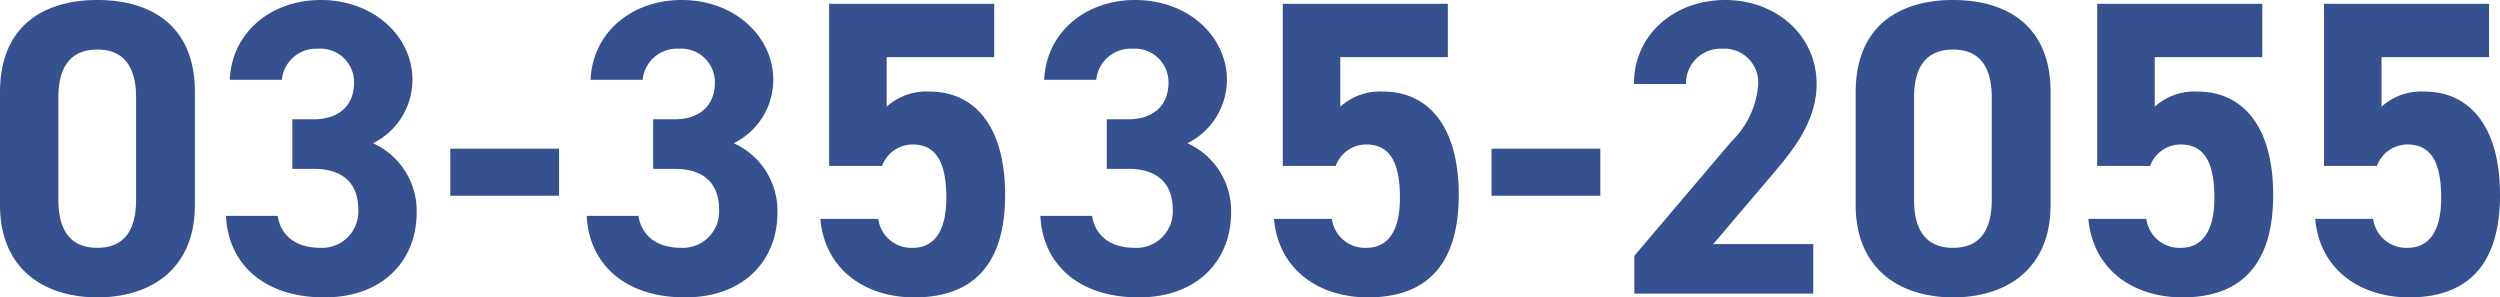 <svg xmlns="http://www.w3.org/2000/svg" width="178.56" height="21.24"><path id="パス_57190" data-name="パス 57190" d="M15.06-14.4c0-4.83-3.24-6.57-6.96-6.57s-6.96 1.74-6.96 6.6v8.04c0 4.65 3.24 6.6 6.96 6.6s6.96-1.95 6.96-6.6zm-4.2.39v7.32c0 2.22-.9 3.42-2.76 3.42-1.89 0-2.79-1.2-2.79-3.42v-7.32c0-2.22.9-3.42 2.79-3.42 1.86 0 2.76 1.2 2.76 3.42zm11.16 5.1h1.53c2.13 0 3.18 1.08 3.18 2.91a2.59 2.59 0 01-2.7 2.73c-1.86 0-2.85-.96-3.06-2.28h-3.69C17.43-2.19 19.92.27 24.3.27c4.26 0 6.6-2.7 6.6-6.06a5.3 5.3 0 00-3.12-4.95 5.064 5.064 0 002.82-4.53c0-3.09-2.76-5.7-6.54-5.7-3.57 0-6.36 2.31-6.51 5.7h3.72a2.462 2.462 0 012.58-2.22 2.4 2.4 0 012.58 2.4c0 1.74-1.17 2.64-2.88 2.64h-1.53zM33.3-6.99h7.77v-3.36H33.3zm14.49-1.92h1.53c2.13 0 3.18 1.08 3.18 2.91a2.59 2.59 0 01-2.7 2.73c-1.86 0-2.85-.96-3.06-2.28h-3.69C43.2-2.19 45.69.27 50.07.27c4.26 0 6.6-2.7 6.6-6.06a5.3 5.3 0 00-3.12-4.95 5.064 5.064 0 002.82-4.53c0-3.09-2.76-5.7-6.54-5.7-3.57 0-6.36 2.31-6.51 5.7h3.72a2.462 2.462 0 012.58-2.22 2.4 2.4 0 012.58 2.4c0 1.74-1.17 2.64-2.88 2.64h-1.53zm18.54-1.74c1.68 0 2.4 1.29 2.4 3.81 0 2.43-.9 3.57-2.4 3.57a2.379 2.379 0 01-2.46-2.07h-4.14c.33 3.66 3.24 5.61 6.72 5.61 4.26 0 6.48-2.43 6.48-7.32 0-4.95-2.22-7.38-5.4-7.38a4.225 4.225 0 00-3.06 1.08v-3.54h7.68v-3.81H60.36v11.58h3.78a2.329 2.329 0 012.19-1.53zm13.86 1.74h1.53c2.13 0 3.18 1.08 3.18 2.91a2.59 2.59 0 01-2.7 2.73c-1.86 0-2.85-.96-3.06-2.28h-3.69C75.6-2.19 78.09.27 82.47.27c4.26 0 6.6-2.7 6.6-6.06a5.3 5.3 0 00-3.12-4.95 5.064 5.064 0 002.82-4.53c0-3.09-2.76-5.7-6.54-5.7-3.57 0-6.36 2.31-6.51 5.7h3.72a2.462 2.462 0 012.58-2.22 2.4 2.4 0 012.58 2.4c0 1.74-1.17 2.64-2.88 2.64h-1.53zm18.54-1.74c1.68 0 2.4 1.29 2.4 3.81 0 2.43-.9 3.57-2.4 3.57a2.379 2.379 0 01-2.46-2.07h-4.14c.33 3.66 3.24 5.61 6.72 5.61 4.26 0 6.48-2.43 6.48-7.32 0-4.95-2.22-7.38-5.4-7.38a4.225 4.225 0 00-3.06 1.08v-3.54h7.68v-3.81H92.76v11.58h3.78a2.329 2.329 0 012.19-1.53zm8.94 3.66h7.77v-3.36h-7.77zm22.98 3.45h-7.14l4.26-5.01c1.32-1.56 3.12-3.69 3.12-6.42 0-3.42-2.82-6-6.54-6-3.57 0-6.51 2.43-6.51 6h3.72a2.47 2.47 0 012.58-2.52 2.421 2.421 0 012.58 2.52 6.34 6.34 0 01-1.92 4.11l-6.93 8.16V0h12.78zM147.6-14.4c0-4.83-3.24-6.57-6.96-6.57s-6.96 1.74-6.96 6.6v8.04c0 4.65 3.24 6.6 6.96 6.6s6.96-1.95 6.96-6.6zm-4.2.39v7.32c0 2.22-.9 3.42-2.76 3.42-1.89 0-2.79-1.2-2.79-3.42v-7.32c0-2.22.9-3.42 2.79-3.42 1.86 0 2.76 1.2 2.76 3.42zm13.5 3.36c1.68 0 2.4 1.29 2.4 3.81 0 2.43-.9 3.57-2.4 3.57a2.379 2.379 0 01-2.46-2.07h-4.14c.33 3.66 3.24 5.61 6.72 5.61 4.26 0 6.48-2.43 6.48-7.32 0-4.95-2.22-7.38-5.4-7.38a4.225 4.225 0 00-3.06 1.08v-3.54h7.68v-3.81h-11.79v11.58h3.78a2.329 2.329 0 012.19-1.53zm16.2 0c1.68 0 2.4 1.29 2.4 3.81 0 2.43-.9 3.57-2.4 3.57a2.379 2.379 0 01-2.46-2.07h-4.14c.33 3.66 3.24 5.61 6.72 5.61 4.26 0 6.48-2.43 6.48-7.32 0-4.95-2.22-7.38-5.4-7.38a4.225 4.225 0 00-3.06 1.08v-3.54h7.68v-3.81h-11.79v11.58h3.78a2.329 2.329 0 012.19-1.53z" transform="translate(-1.14 20.97)" fill="#365190"/></svg>